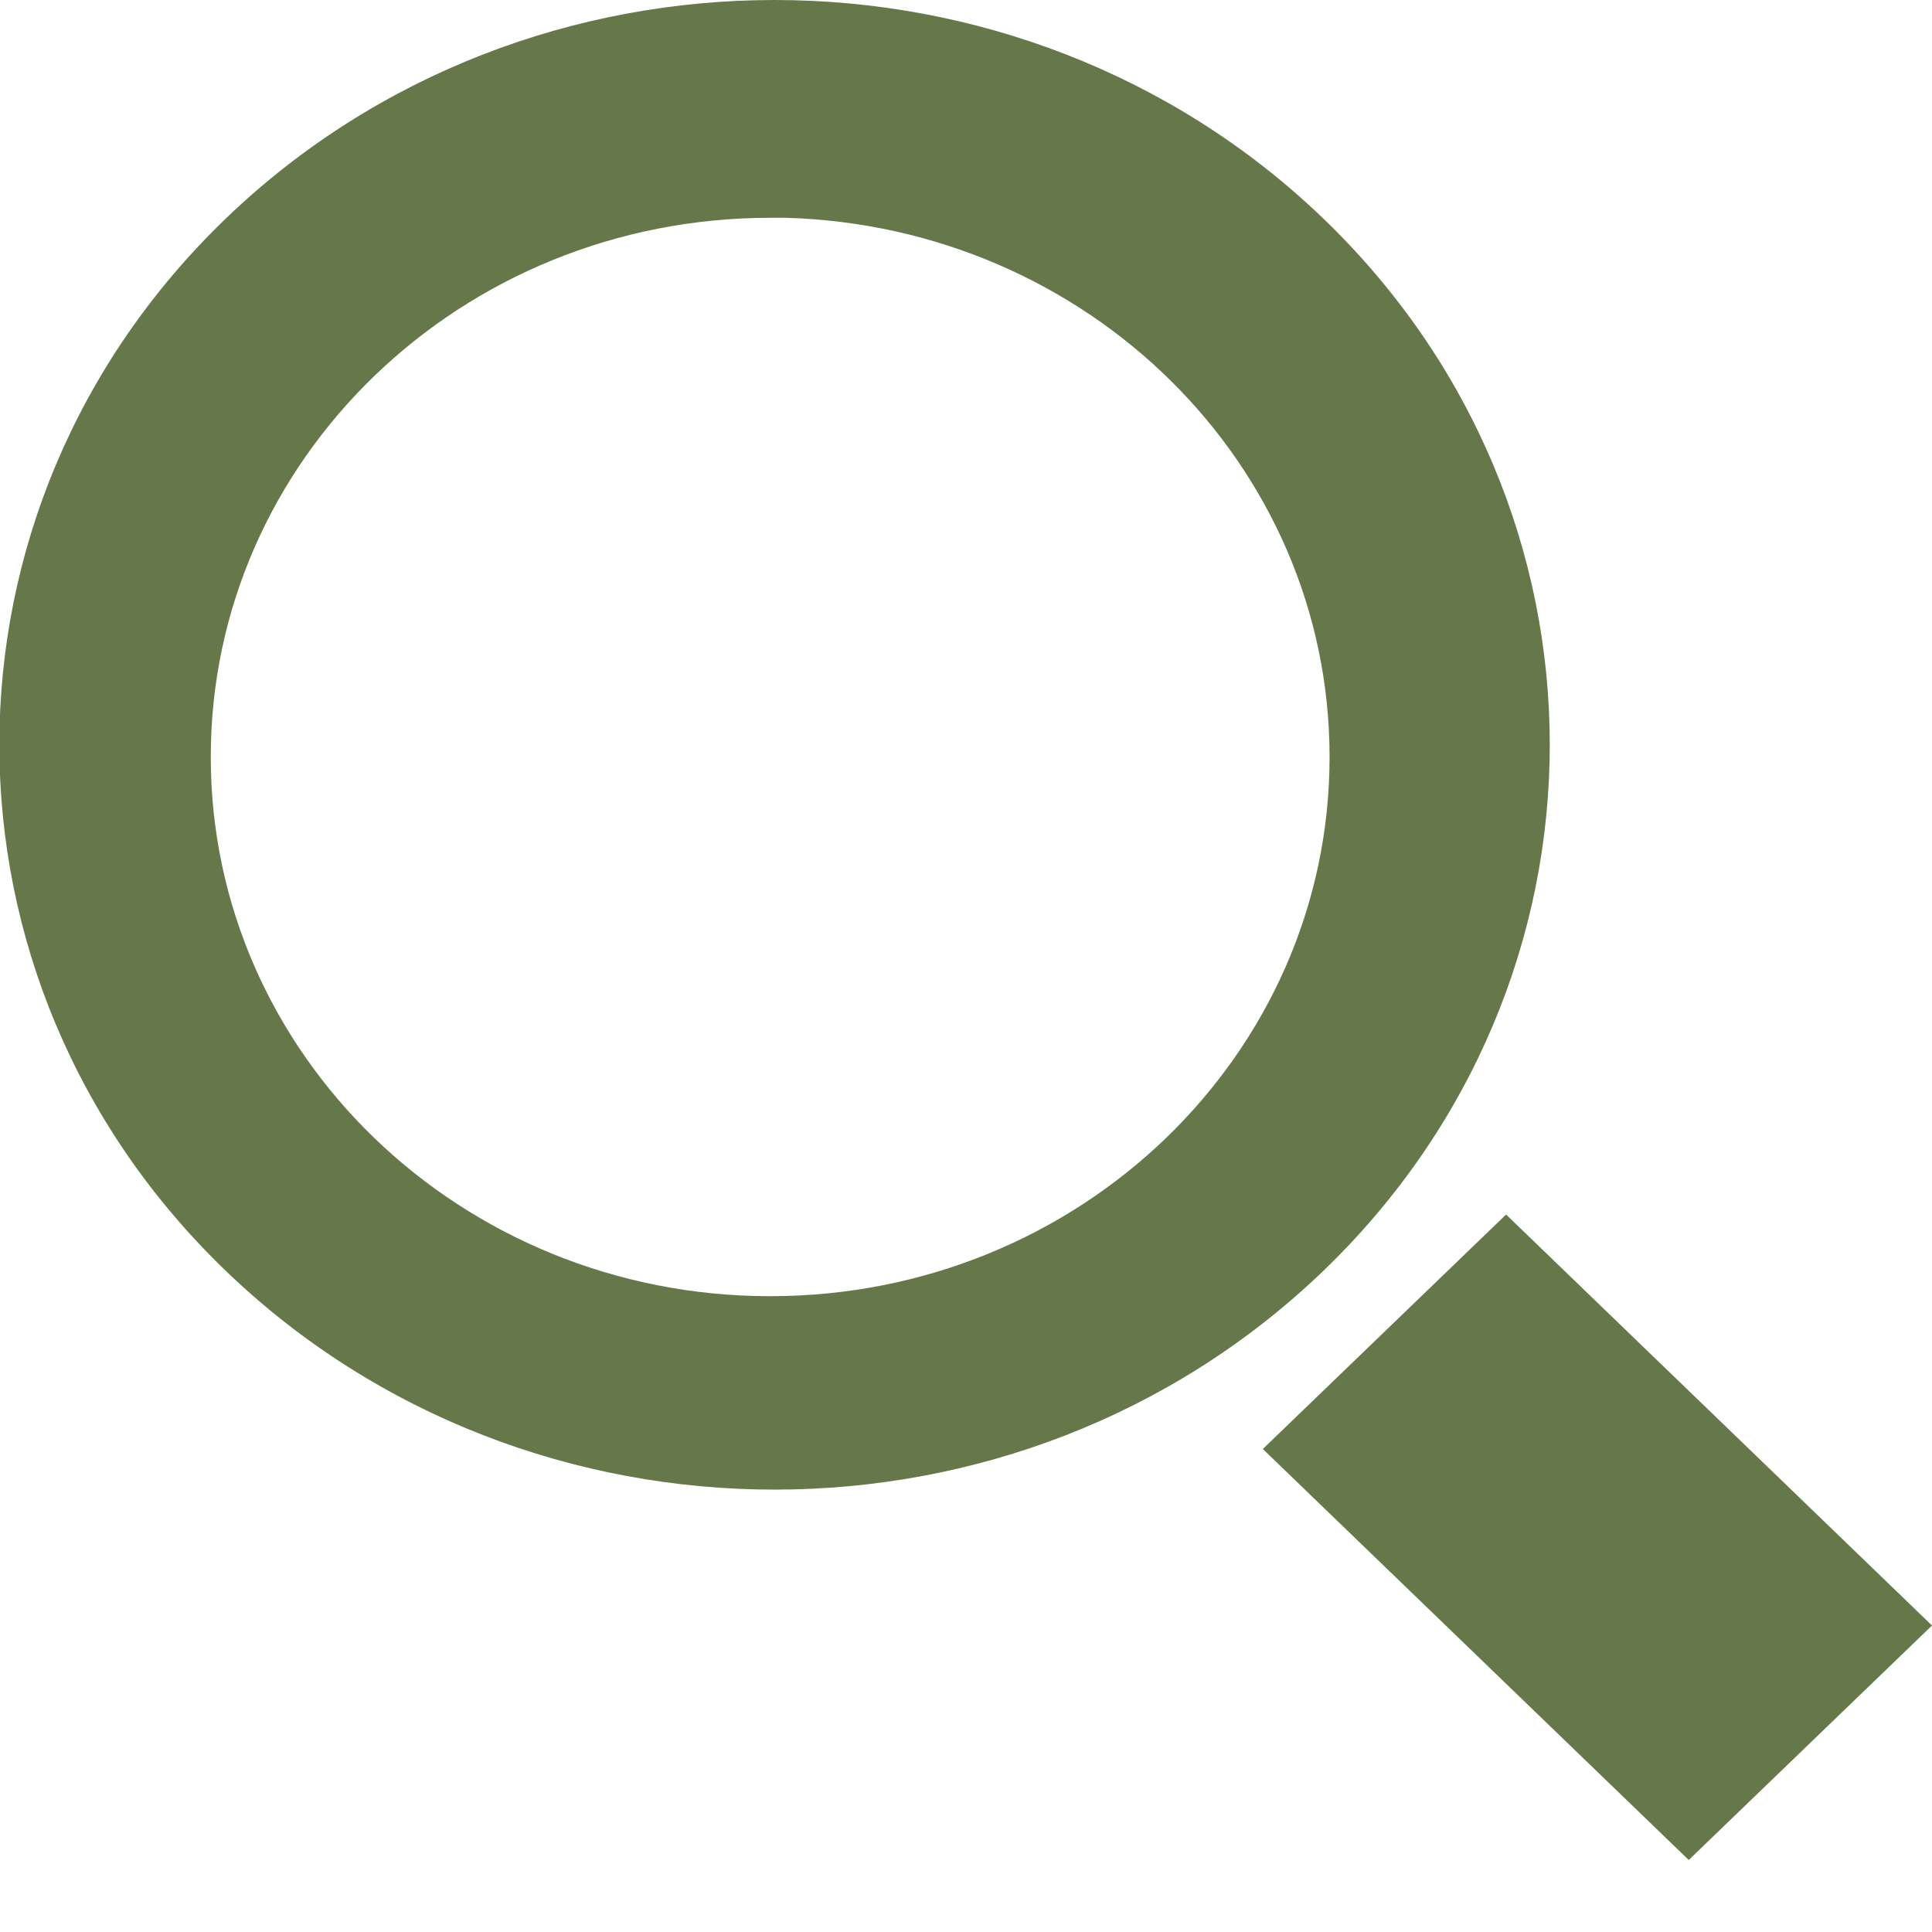<svg fill="none" height="22" viewBox="0 0 22 22" width="22" xmlns="http://www.w3.org/2000/svg"><g fill="#66784a"><path clip-rule="evenodd" d="m8.82 0c-2.26 0-4.52.83-6.24 2.48-3.45 3.31-3.45 8.69 0 12 3.45 3.31 9.03 3.31 12.48 0s3.45-8.69 0-12c-1.72-1.65-3.98-2.48-6.24-2.48zm.13 2.48c3.44.1 6.19 2.81 6.19 6.14 0 3.39-2.85 6.14-6.37 6.14-3.52 0-6.37-2.75-6.37-6.14s2.85-6.14 6.37-6.14z" fill-rule="evenodd"/><path d="m17.15 13.83-2.77 2.67 4.85 4.68 2.77-2.67z"/></g></svg>